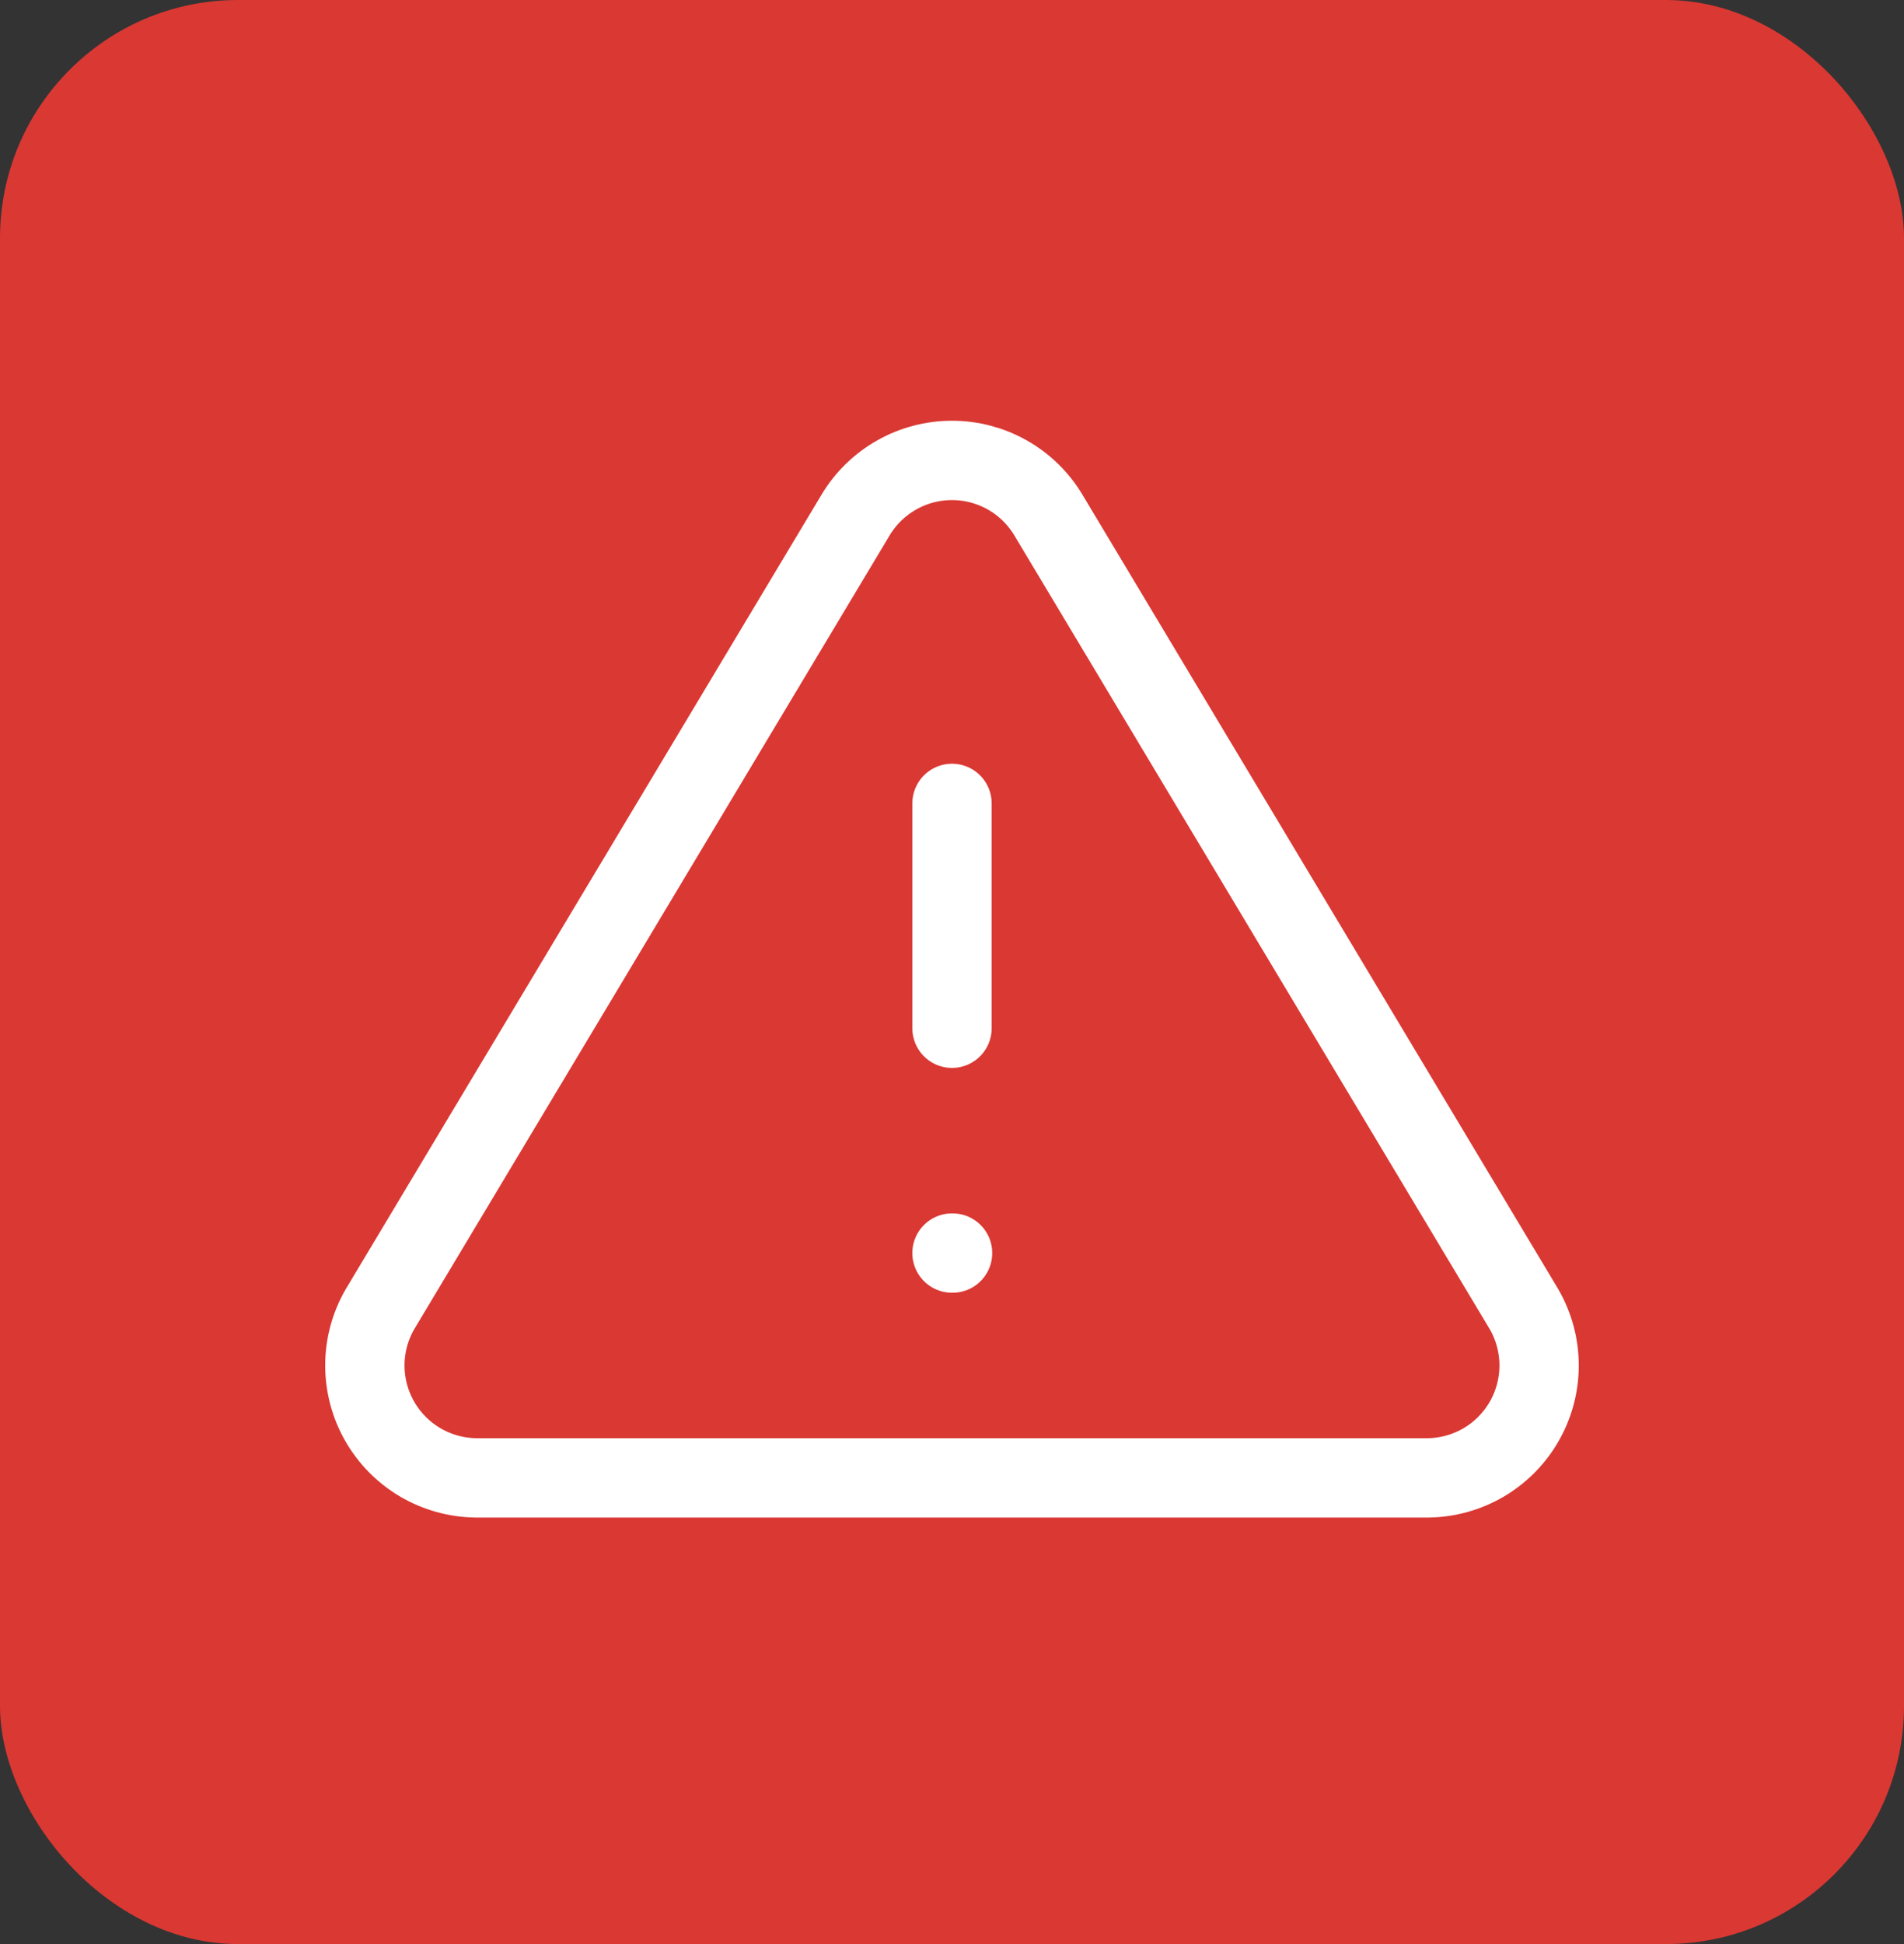 <?xml version="1.0" encoding="UTF-8"?> <svg xmlns="http://www.w3.org/2000/svg" width="96" height="98" viewBox="0 0 96 98" fill="none"><rect x="0" y="0" width="96" height="98" fill="#333333" stroke="none"/><rect width="96" height="98" rx="12" fill="#DA3833"></rect><path d="M43.154 25.937L19.156 66C18.661 66.857 18.399 67.828 18.396 68.818C18.394 69.807 18.65 70.78 19.14 71.64C19.63 72.499 20.337 73.216 21.189 73.718C22.042 74.219 23.012 74.489 24.001 74.5H71.998C72.987 74.489 73.956 74.219 74.809 73.718C75.662 73.216 76.368 72.499 76.858 71.64C77.348 70.78 77.605 69.807 77.602 68.818C77.599 67.828 77.337 66.857 76.843 66L52.844 25.937C52.339 25.104 51.628 24.416 50.779 23.938C49.931 23.46 48.973 23.209 47.999 23.209C47.025 23.209 46.068 23.46 45.219 23.938C44.37 24.416 43.659 25.104 43.154 25.937Z" stroke="white" stroke-width="4" stroke-linecap="round" stroke-linejoin="round"></path><path d="M48 40.5V51.833" stroke="white" stroke-width="4" stroke-linecap="round" stroke-linejoin="round"></path><path d="M48 63.167H48.028" stroke="white" stroke-width="4" stroke-linecap="round" stroke-linejoin="round"></path></svg> 